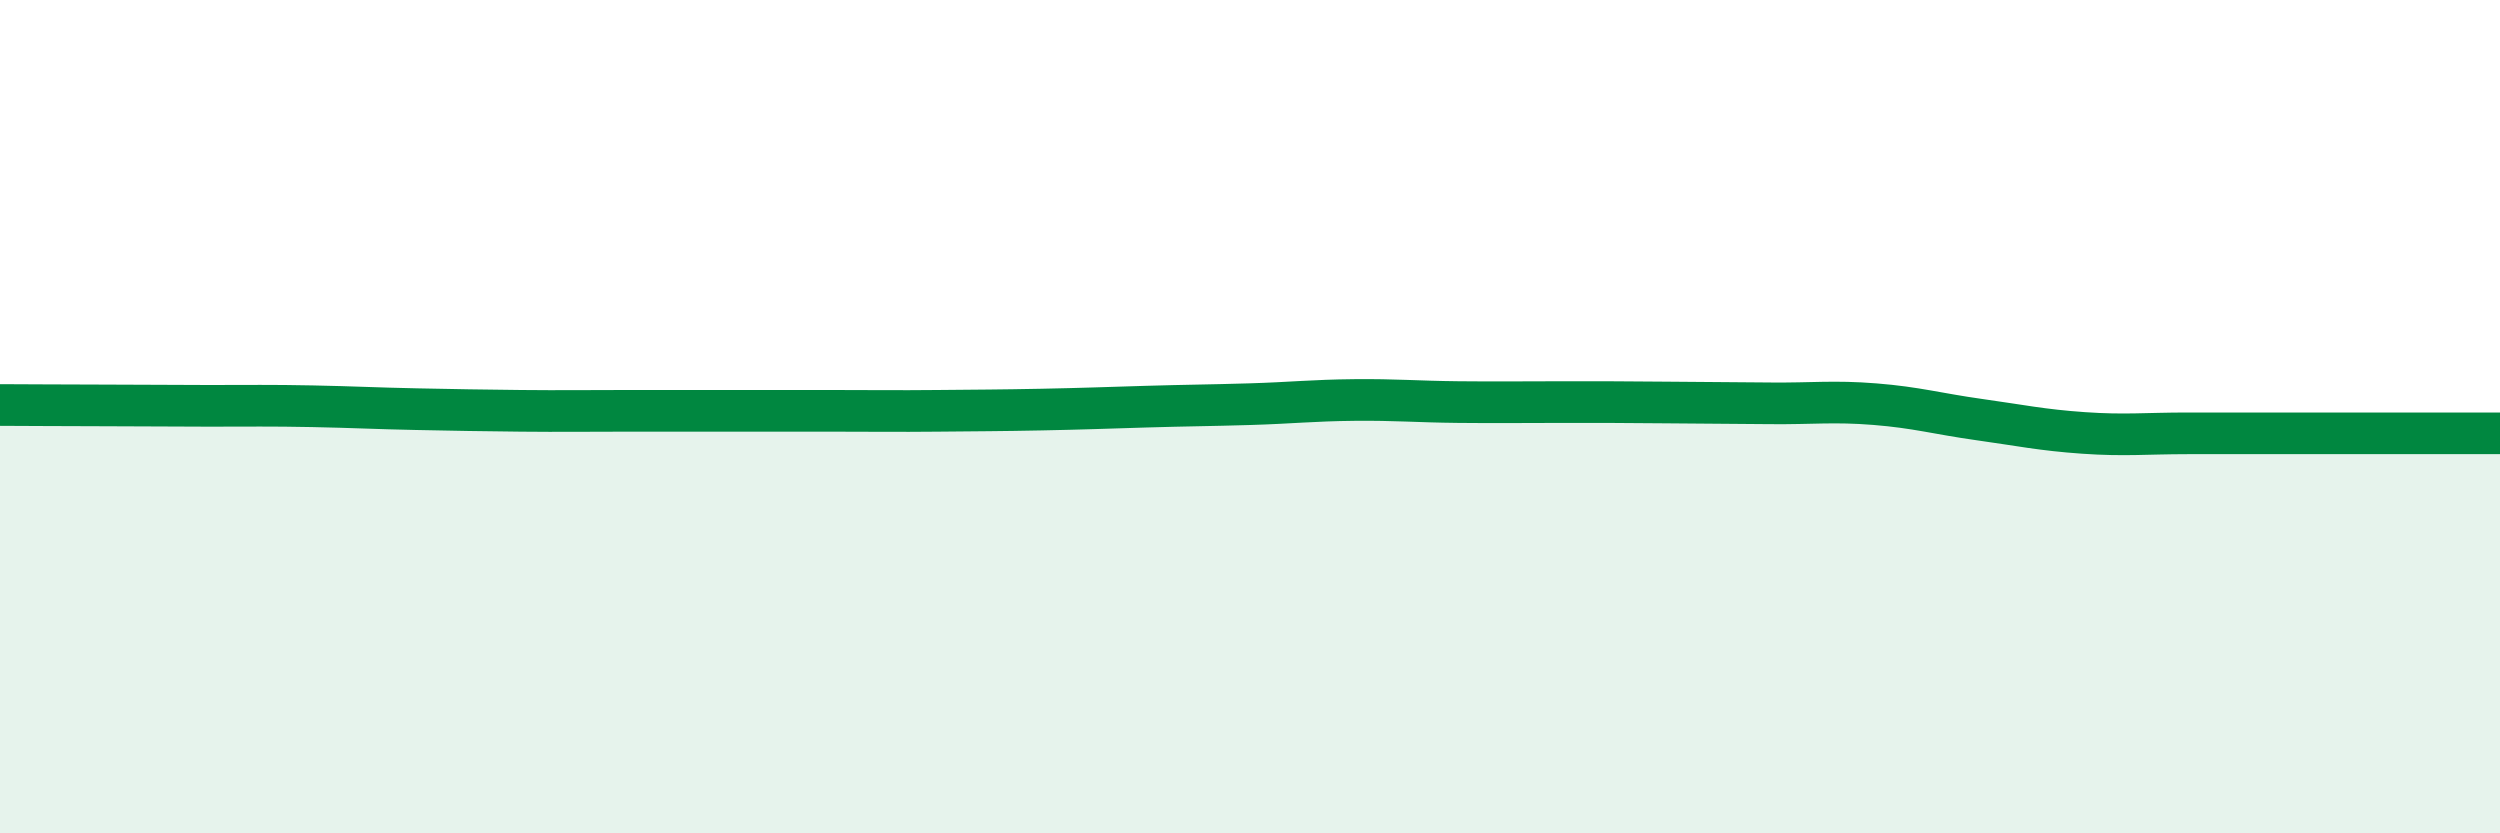 
    <svg width="60" height="20" viewBox="0 0 60 20" xmlns="http://www.w3.org/2000/svg">
      <path
        d="M 0,9.72 C 0.5,9.72 1.5,9.73 2.5,9.73 C 3.5,9.73 4,9.74 5,9.74 C 6,9.74 6.5,9.73 7.5,9.75 C 8.5,9.77 9,9.8 10,9.82 C 11,9.84 11.5,9.85 12.5,9.86 C 13.5,9.87 14,9.86 15,9.86 C 16,9.86 16.5,9.86 17.5,9.86 C 18.5,9.86 19,9.86 20,9.86 C 21,9.86 21.5,9.87 22.5,9.86 C 23.5,9.85 24,9.85 25,9.83 C 26,9.81 26.5,9.79 27.5,9.76 C 28.5,9.73 29,9.73 30,9.7 C 31,9.67 31.5,9.61 32.5,9.6 C 33.5,9.59 34,9.64 35,9.65 C 36,9.66 36.5,9.65 37.5,9.65 C 38.5,9.65 39,9.65 40,9.66 C 41,9.67 41.5,9.67 42.5,9.68 C 43.5,9.69 44,9.62 45,9.7 C 46,9.78 46.5,9.93 47.5,10.07 C 48.5,10.21 49,10.32 50,10.39 C 51,10.46 51.5,10.4 52.5,10.4 C 53.5,10.4 53.5,10.4 55,10.4 C 56.5,10.4 59,10.4 60,10.4L60 20L0 20Z"
        fill="#008740"
        opacity="0.1"
        stroke-linecap="round"
        stroke-linejoin="round"
      />
      <path
        d="M 0,9.72 C 0.5,9.72 1.5,9.73 2.5,9.73 C 3.5,9.73 4,9.74 5,9.74 C 6,9.74 6.5,9.73 7.5,9.75 C 8.5,9.77 9,9.8 10,9.82 C 11,9.84 11.5,9.85 12.5,9.86 C 13.5,9.87 14,9.86 15,9.86 C 16,9.86 16.5,9.86 17.5,9.86 C 18.5,9.86 19,9.86 20,9.86 C 21,9.86 21.5,9.87 22.5,9.86 C 23.5,9.85 24,9.85 25,9.83 C 26,9.81 26.5,9.79 27.5,9.76 C 28.5,9.73 29,9.73 30,9.7 C 31,9.67 31.5,9.61 32.5,9.6 C 33.5,9.59 34,9.64 35,9.65 C 36,9.66 36.5,9.65 37.5,9.65 C 38.5,9.65 39,9.65 40,9.66 C 41,9.67 41.5,9.67 42.5,9.68 C 43.5,9.69 44,9.62 45,9.7 C 46,9.78 46.5,9.93 47.5,10.07 C 48.5,10.21 49,10.32 50,10.39 C 51,10.46 51.5,10.4 52.5,10.4 C 53.5,10.4 53.5,10.4 55,10.4 C 56.5,10.4 59,10.4 60,10.4"
        stroke="#008740"
        stroke-width="1"
        fill="none"
        stroke-linecap="round"
        stroke-linejoin="round"
      />
    </svg>
  